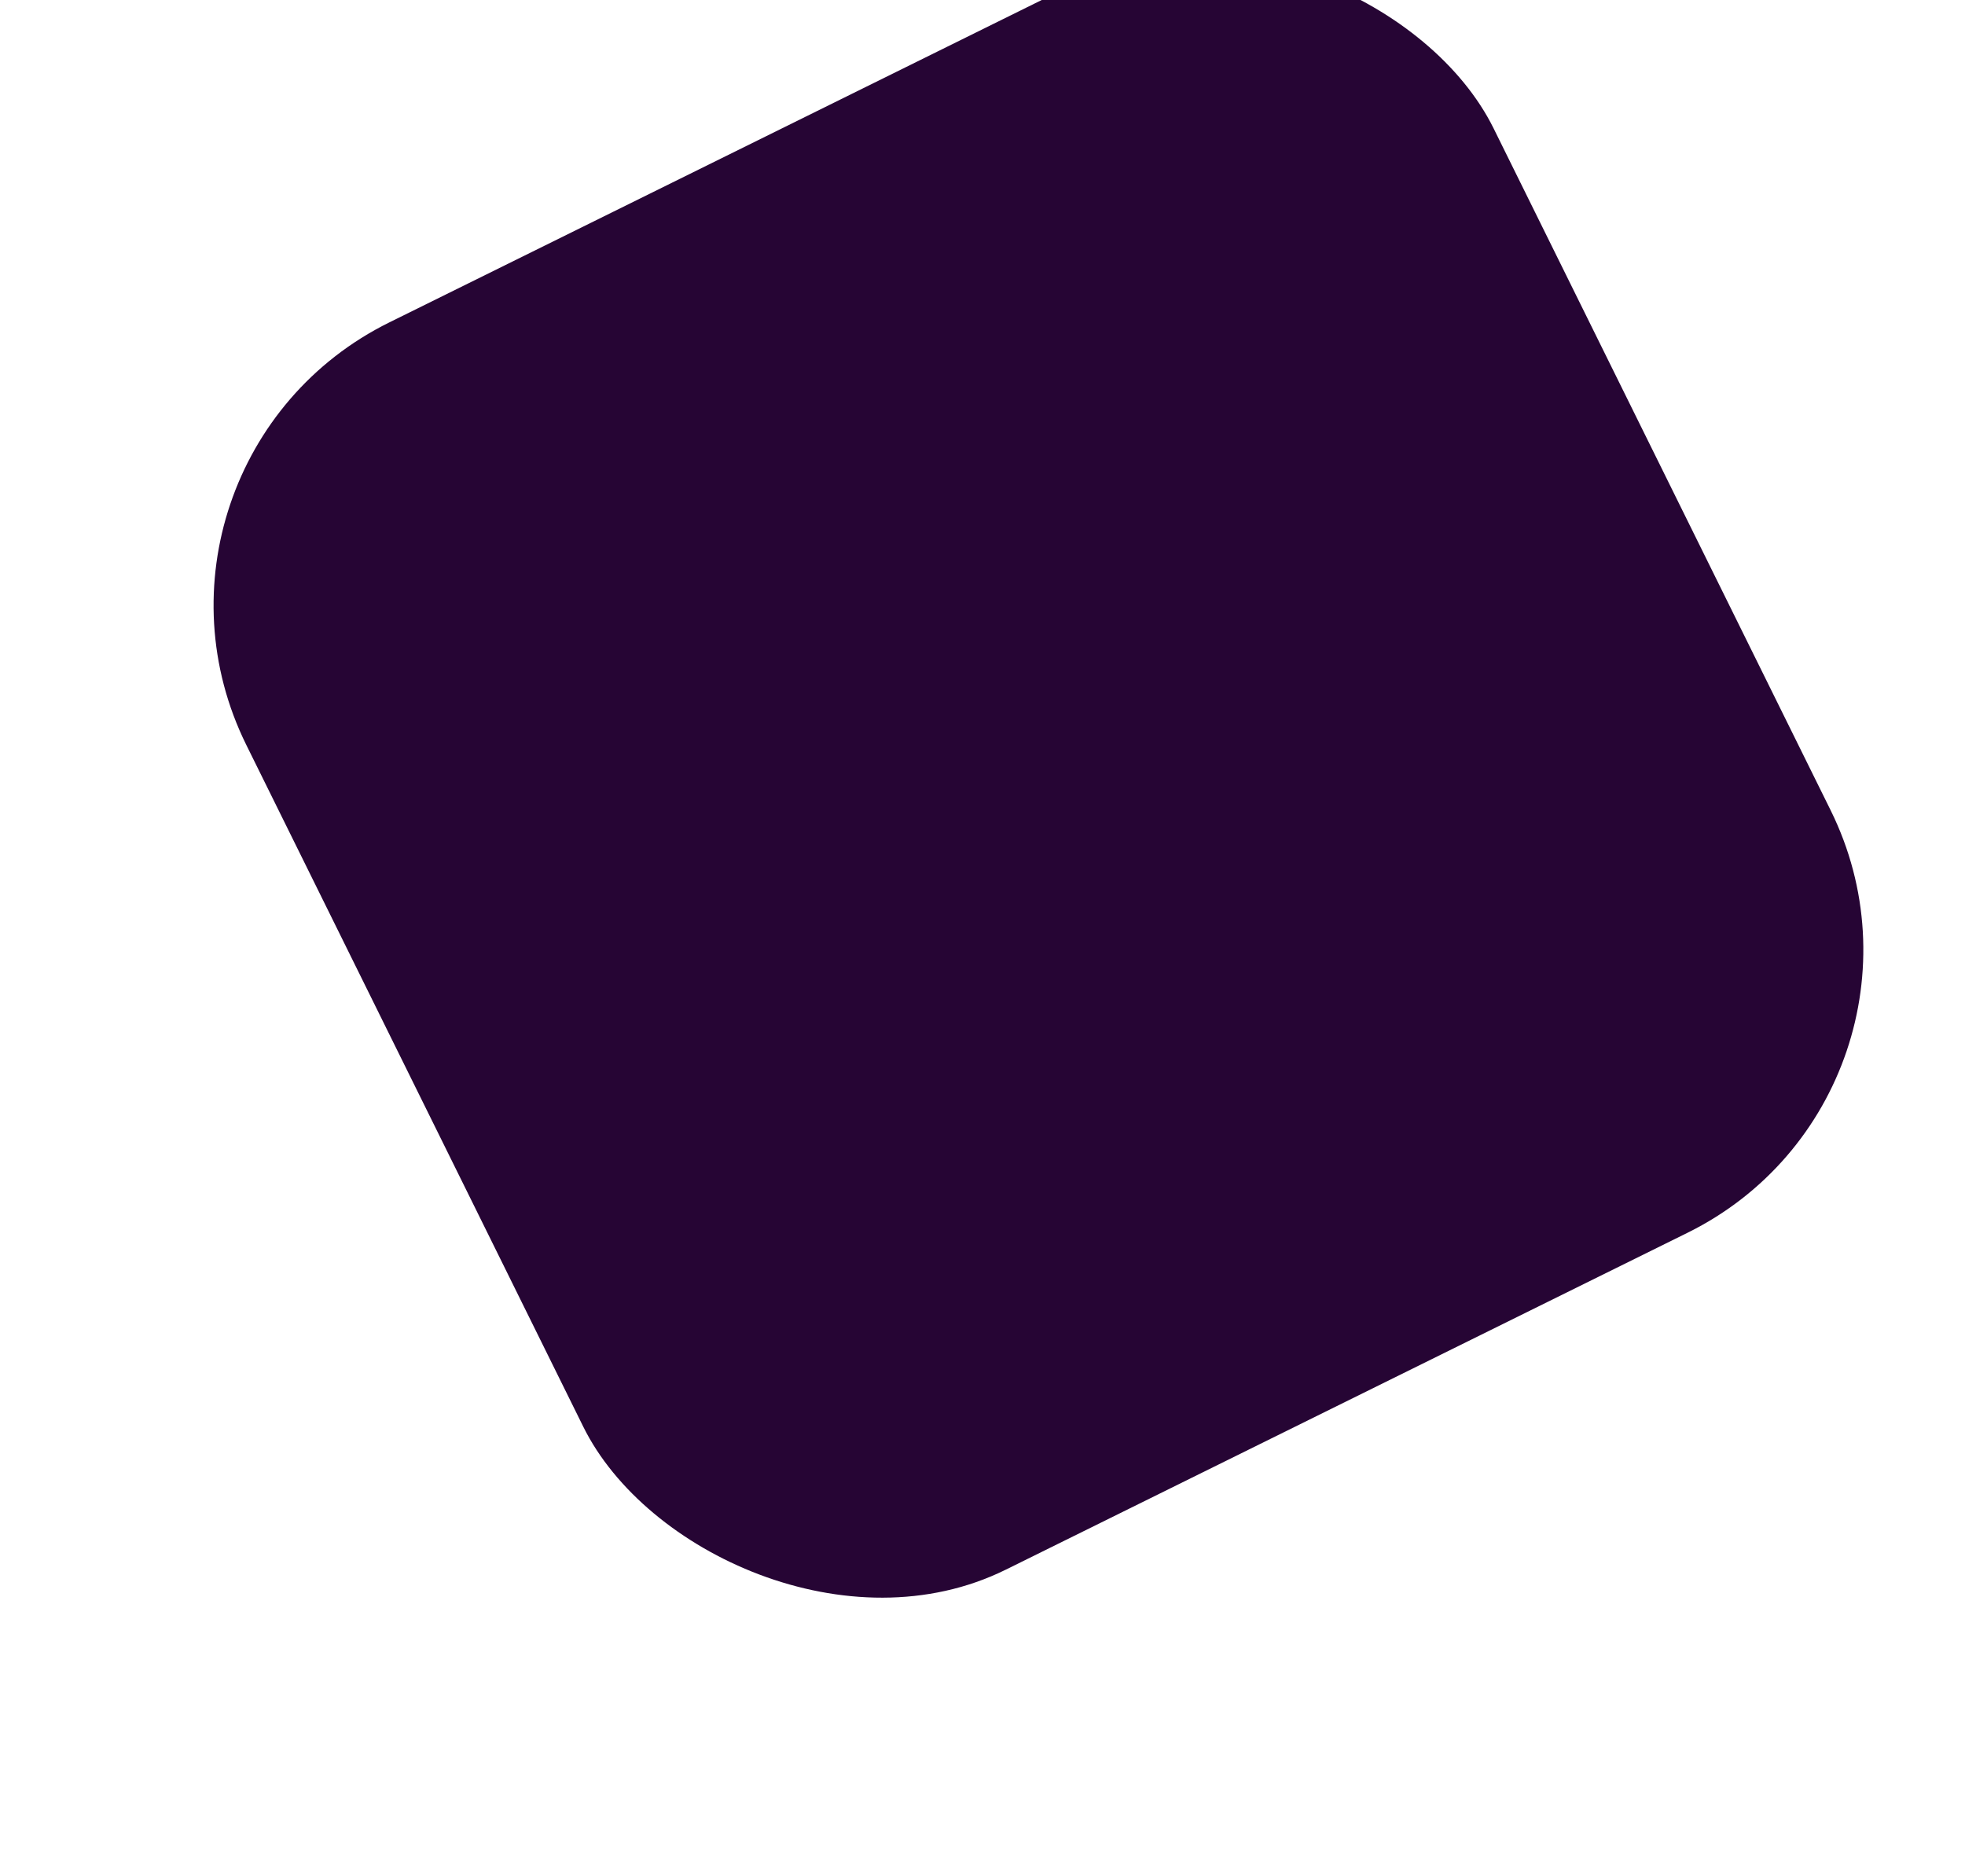 <svg width="332" height="317" viewBox="0 0 332 317" fill="none" xmlns="http://www.w3.org/2000/svg">
<g filter="url(#filter0_bdd_303_170)">
<rect x="18" y="90" width="235.085" height="235.085" rx="53.295" transform="rotate(-26.299 18 90)" fill="#260534"/>
</g>
<g clip-path="url(#clip0_303_170)">
<g filter="url(#filter1_iiii_303_170)">
<mask id="mask0_303_170" style="mask-type:luminance" maskUnits="userSpaceOnUse" x="146" y="113" width="64" height="69">
<path d="M181.114 172.039L202.314 161.287L203.291 138.58M198.273 128.686L179.376 116.059L158.175 126.812M153.7 134.412L152.684 158.027L164.779 166.109L172.337 171.16" stroke="white" stroke-width="5.313" stroke-linecap="round" stroke-linejoin="round"/>
<path d="M183.394 137.121L178.77 134.136L168.877 139.153L168.554 144.648L168.231 150.142L172.855 153.128L177.479 156.114L187.372 151.096L187.695 145.601L188.018 140.107L183.394 137.121Z" stroke="white" stroke-width="5.313" stroke-linecap="round" stroke-linejoin="round"/>
<path d="M188.018 140.107L197.912 135.089M178.186 155.755L177.55 168.516M169.584 138.795L158.913 131.769" stroke="white" stroke-width="5.313" stroke-linecap="round" stroke-linejoin="round"/>
<path d="M197.912 135.089C199.099 137.431 201.961 138.366 204.302 137.179C206.644 135.991 207.58 133.13 206.392 130.788C205.204 128.446 202.343 127.511 200.001 128.698C197.66 129.886 196.724 132.747 197.912 135.089Z" stroke="white" stroke-width="5.313" stroke-linecap="round" stroke-linejoin="round"/>
<path d="M149.695 131.113C150.883 133.454 153.744 134.39 156.086 133.202C158.427 132.015 159.363 129.153 158.175 126.812C156.987 124.47 154.126 123.534 151.785 124.722C149.443 125.91 148.507 128.771 149.695 131.113Z" stroke="white" stroke-width="5.313" stroke-linecap="round" stroke-linejoin="round"/>
<path d="M172.633 176.34C173.821 178.682 176.682 179.618 179.024 178.43C181.366 177.242 182.301 174.381 181.114 172.039C179.926 169.698 177.065 168.762 174.723 169.95C172.381 171.138 171.446 173.999 172.633 176.34Z" stroke="white" stroke-width="5.313" stroke-linecap="round" stroke-linejoin="round"/>
</mask>
<g mask="url(#mask0_303_170)">
<path d="M192 92L226.408 159.842L158.566 194.249L124.158 126.408L192 92Z" fill="#260534"/>
</g>
</g>
</g>
<defs>
<filter id="filter0_bdd_303_170" x="-41.436" y="-73.591" width="433.78" height="433.78" filterUnits="userSpaceOnUse" color-interpolation-filters="sRGB">
<feFlood flood-opacity="0" result="BackgroundImageFix"/>
<feGaussianBlur in="BackgroundImageFix" stdDeviation="38.76"/>
<feComposite in2="SourceAlpha" operator="in" result="effect1_backgroundBlur_303_170"/>
<feColorMatrix in="SourceAlpha" type="matrix" values="0 0 0 0 0 0 0 0 0 0 0 0 0 0 0 0 0 0 127 0" result="hardAlpha"/>
<feOffset dy="9.69"/>
<feGaussianBlur stdDeviation="12.113"/>
<feComposite in2="hardAlpha" operator="out"/>
<feColorMatrix type="matrix" values="0 0 0 0 0 0 0 0 0 0 0 0 0 0 0 0 0 0 0.1 0"/>
<feBlend mode="normal" in2="effect1_backgroundBlur_303_170" result="effect2_dropShadow_303_170"/>
<feColorMatrix in="SourceAlpha" type="matrix" values="0 0 0 0 0 0 0 0 0 0 0 0 0 0 0 0 0 0 127 0" result="hardAlpha"/>
<feOffset dy="-21.6"/>
<feGaussianBlur stdDeviation="17.55"/>
<feComposite in2="hardAlpha" operator="out"/>
<feColorMatrix type="matrix" values="0 0 0 0 0.065 0 0 0 0 0.023 0 0 0 0 0.099 0 0 0 0.5 0"/>
<feBlend mode="normal" in2="effect2_dropShadow_303_170" result="effect3_dropShadow_303_170"/>
<feBlend mode="normal" in="SourceGraphic" in2="effect3_dropShadow_303_170" result="shape"/>
</filter>
<filter id="filter1_iiii_303_170" x="145.074" y="111.592" width="67.025" height="71.459" filterUnits="userSpaceOnUse" color-interpolation-filters="sRGB">
<feFlood flood-opacity="0" result="BackgroundImageFix"/>
<feBlend mode="normal" in="SourceGraphic" in2="BackgroundImageFix" result="shape"/>
<feColorMatrix in="SourceAlpha" type="matrix" values="0 0 0 0 0 0 0 0 0 0 0 0 0 0 0 0 0 0 127 0" result="hardAlpha"/>
<feOffset dx="2.536" dy="1.449"/>
<feGaussianBlur stdDeviation="1.612"/>
<feComposite in2="hardAlpha" operator="arithmetic" k2="-1" k3="1"/>
<feColorMatrix type="matrix" values="0 0 0 0 0 0 0 0 0 0 0 0 0 0 0 0 0 0 0.25 0"/>
<feBlend mode="normal" in2="shape" result="effect1_innerShadow_303_170"/>
<feColorMatrix in="SourceAlpha" type="matrix" values="0 0 0 0 0 0 0 0 0 0 0 0 0 0 0 0 0 0 127 0" result="hardAlpha"/>
<feOffset dy="1.449"/>
<feGaussianBlur stdDeviation="0.724"/>
<feComposite in2="hardAlpha" operator="arithmetic" k2="-1" k3="1"/>
<feColorMatrix type="matrix" values="0 0 0 0 0 0 0 0 0 0 0 0 0 0 0 0 0 0 0.25 0"/>
<feBlend mode="normal" in2="effect1_innerShadow_303_170" result="effect2_innerShadow_303_170"/>
<feColorMatrix in="SourceAlpha" type="matrix" values="0 0 0 0 0 0 0 0 0 0 0 0 0 0 0 0 0 0 127 0" result="hardAlpha"/>
<feOffset dx="-2.173" dy="-0.724"/>
<feGaussianBlur stdDeviation="0.724"/>
<feComposite in2="hardAlpha" operator="arithmetic" k2="-1" k3="1"/>
<feColorMatrix type="matrix" values="0 0 0 0 0.233 0 0 0 0 0.011 0 0 0 0 0.324 0 0 0 0.04 0"/>
<feBlend mode="normal" in2="effect2_innerShadow_303_170" result="effect3_innerShadow_303_170"/>
<feColorMatrix in="SourceAlpha" type="matrix" values="0 0 0 0 0 0 0 0 0 0 0 0 0 0 0 0 0 0 127 0" result="hardAlpha"/>
<feOffset dx="-0.724" dy="-1.811"/>
<feGaussianBlur stdDeviation="0.924"/>
<feComposite in2="hardAlpha" operator="arithmetic" k2="-1" k3="1"/>
<feColorMatrix type="matrix" values="0 0 0 0 0.279 0 0 0 0 0.279 0 0 0 0 0.279 0 0 0 0.08 0"/>
<feBlend mode="normal" in2="effect3_innerShadow_303_170" result="effect4_innerShadow_303_170"/>
</filter>
<clipPath id="clip0_303_170">
<rect width="76.068" height="76.068" fill="white" transform="translate(194.842 94) rotate(63.107)"/>
</clipPath>
</defs>
</svg>
